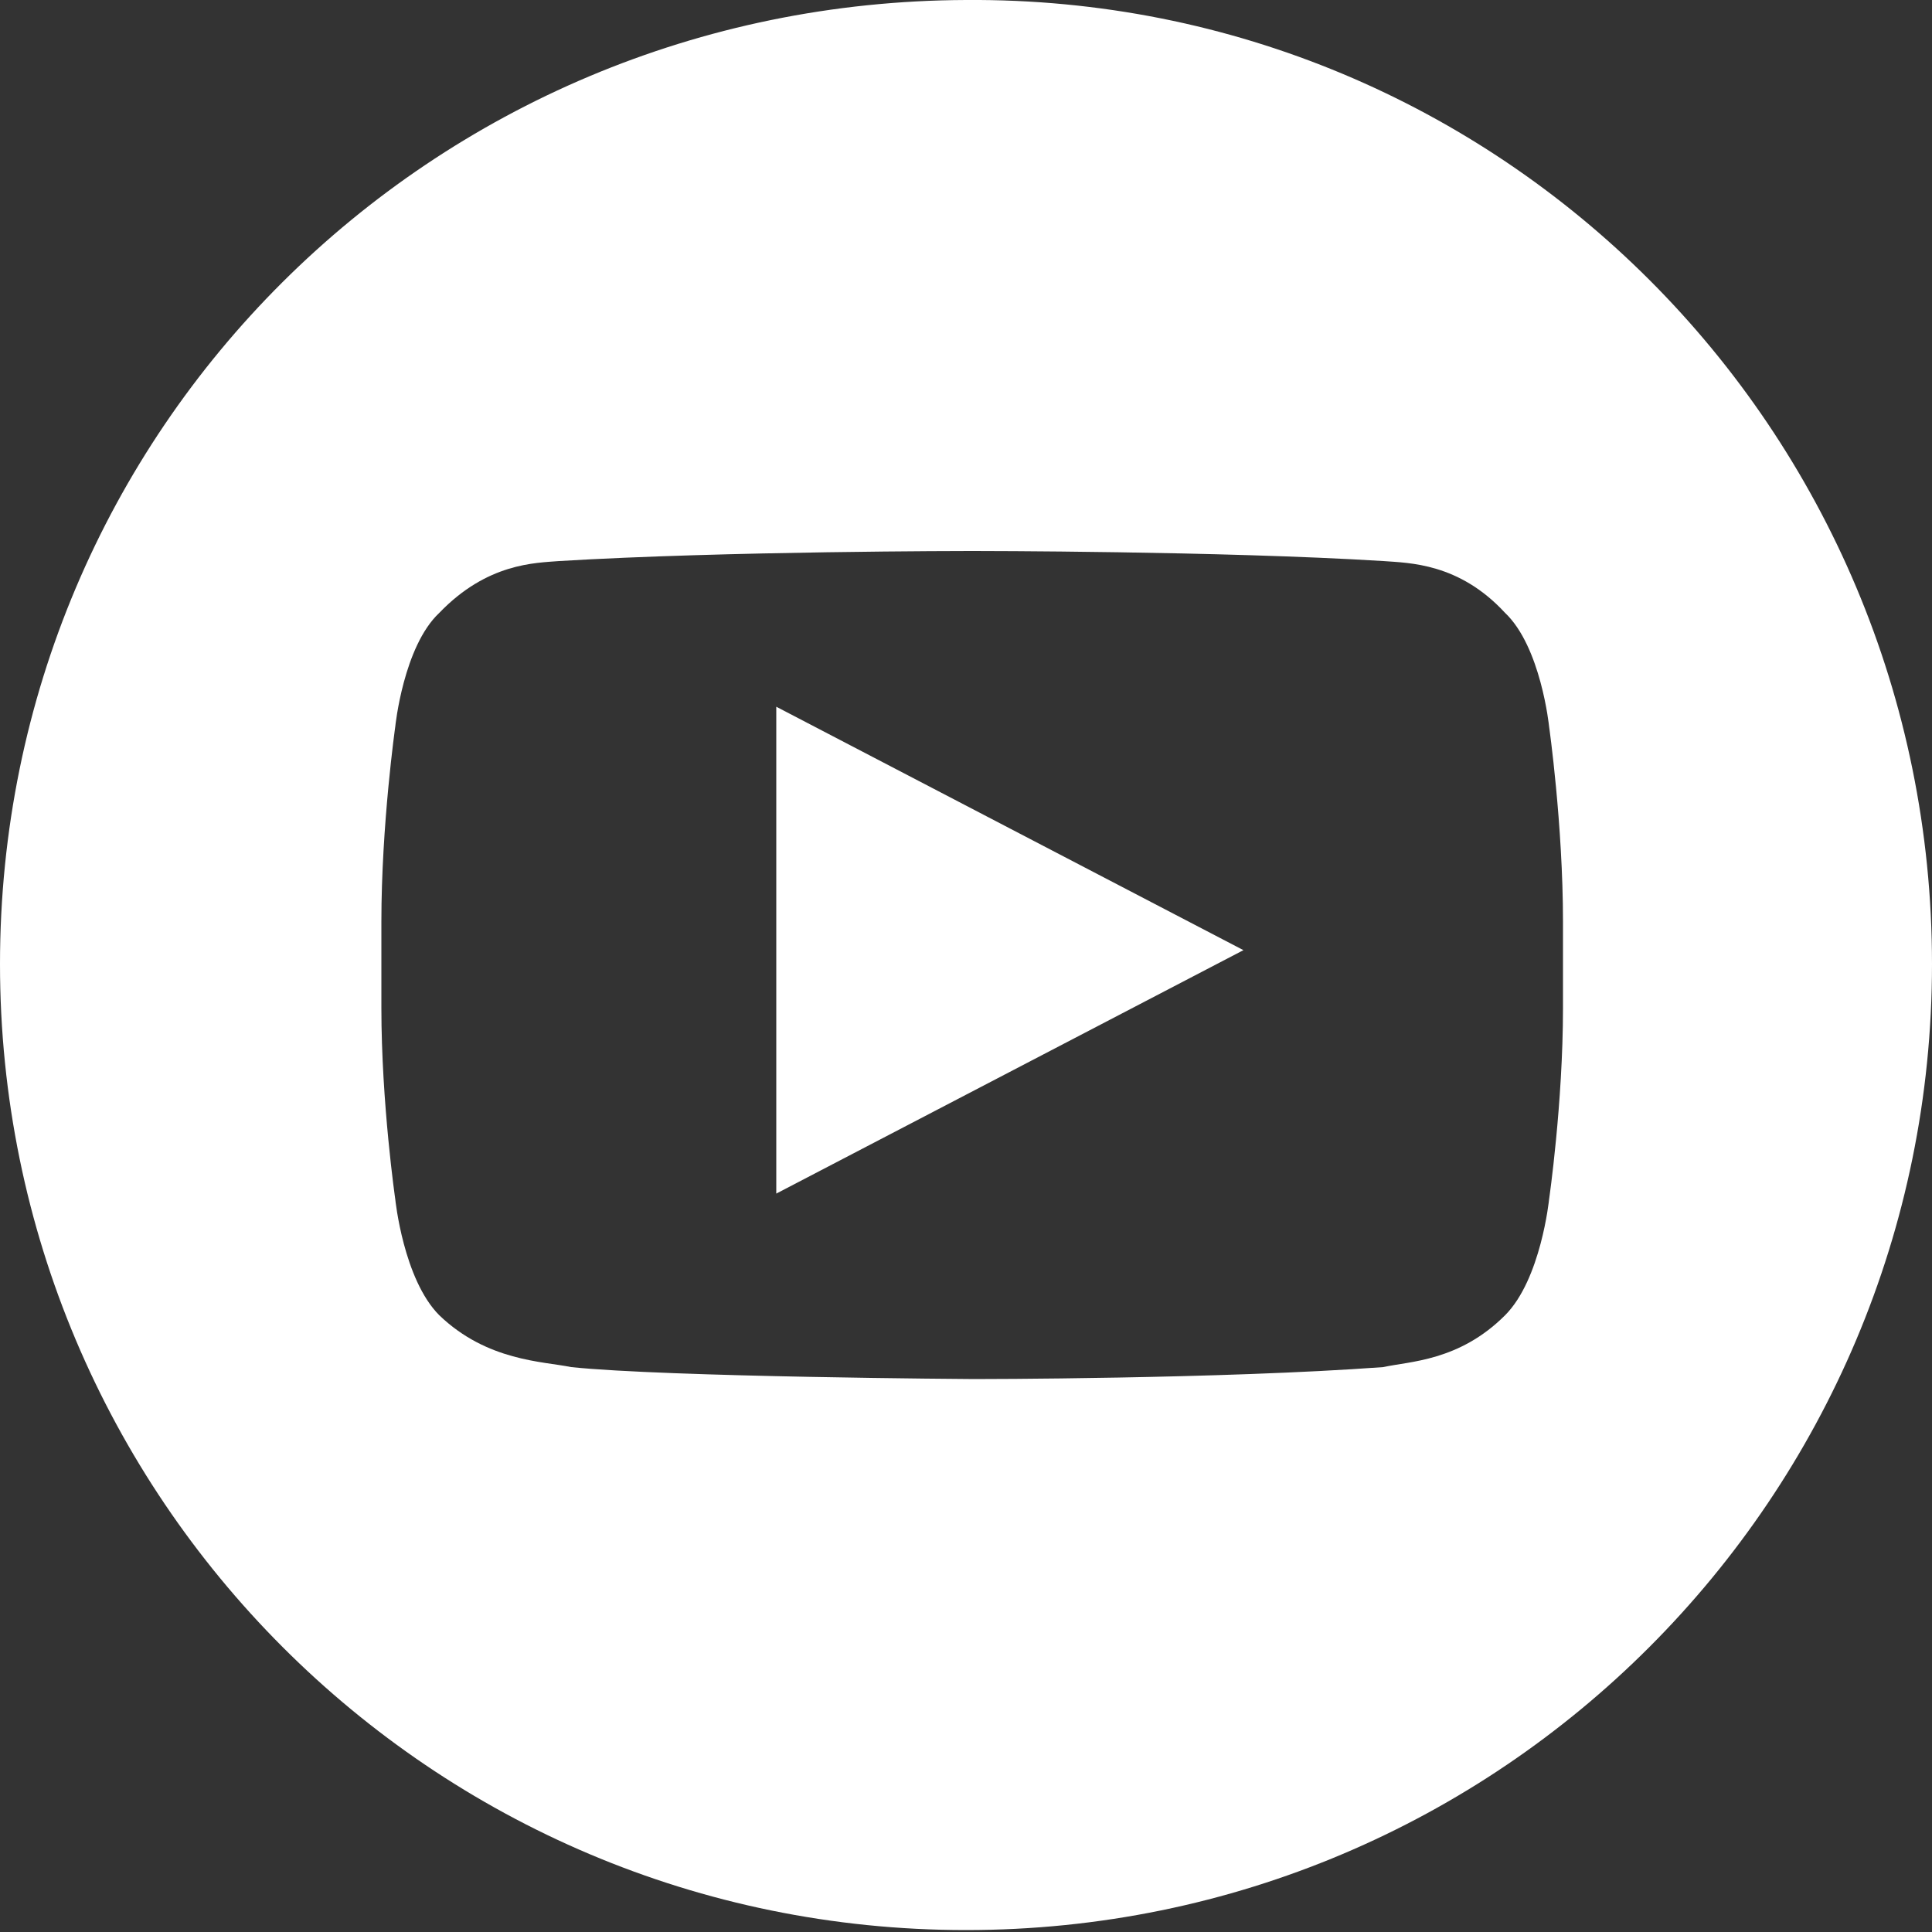 <?xml version="1.0" encoding="utf-8"?>
<!-- Generator: Adobe Illustrator 27.2.0, SVG Export Plug-In . SVG Version: 6.00 Build 0)  -->
<svg version="1.1" id="Ebene_1" xmlns="http://www.w3.org/2000/svg" xmlns:xlink="http://www.w3.org/1999/xlink" x="0px" y="0px"
	 viewBox="0 0 50 50" style="enable-background:new 0 0 50 50;" xml:space="preserve">
<rect x="0" y="0" width="50" height="50" fill="#333333" stroke="none"/>
<style type="text/css">
	.st0{fill:#FFFFFF;}
</style>
<g>
	<path class="st0" d="M20.09,30.89l12.09-6.3l-12.09-6.3V30.89z M25.21,35.69c0,0-7.95-0.05-10.43-0.31
		c-0.72-0.15-2.17-0.15-3.41-1.34c-0.93-0.93-1.14-3-1.14-3s-0.36-2.48-0.36-4.96v-2.22c0-2.53,0.36-5.06,0.36-5.06
		s0.21-2.07,1.14-2.94c1.24-1.29,2.48-1.29,3.1-1.34c4.29-0.26,10.64-0.26,10.64-0.26h0.1c0,0,6.4,0,10.59,0.26
		c0.67,0.05,1.96,0.05,3.15,1.34c0.93,0.88,1.14,2.94,1.14,2.94s0.36,2.53,0.36,5.06v2.22c0,2.48-0.36,4.96-0.36,4.96
		s-0.21,2.07-1.14,3c-1.19,1.19-2.48,1.19-3.15,1.34C31.61,35.69,25.21,35.69,25.21,35.69 M25,49.95c13.84,0,25-11.21,25-25
		C50,11.11,38.84-0.1,25,0C11.16,0.05,0,11.11,0,24.95C0,38.74,11.16,49.95,25,49.95"/>
</g>
</svg>
